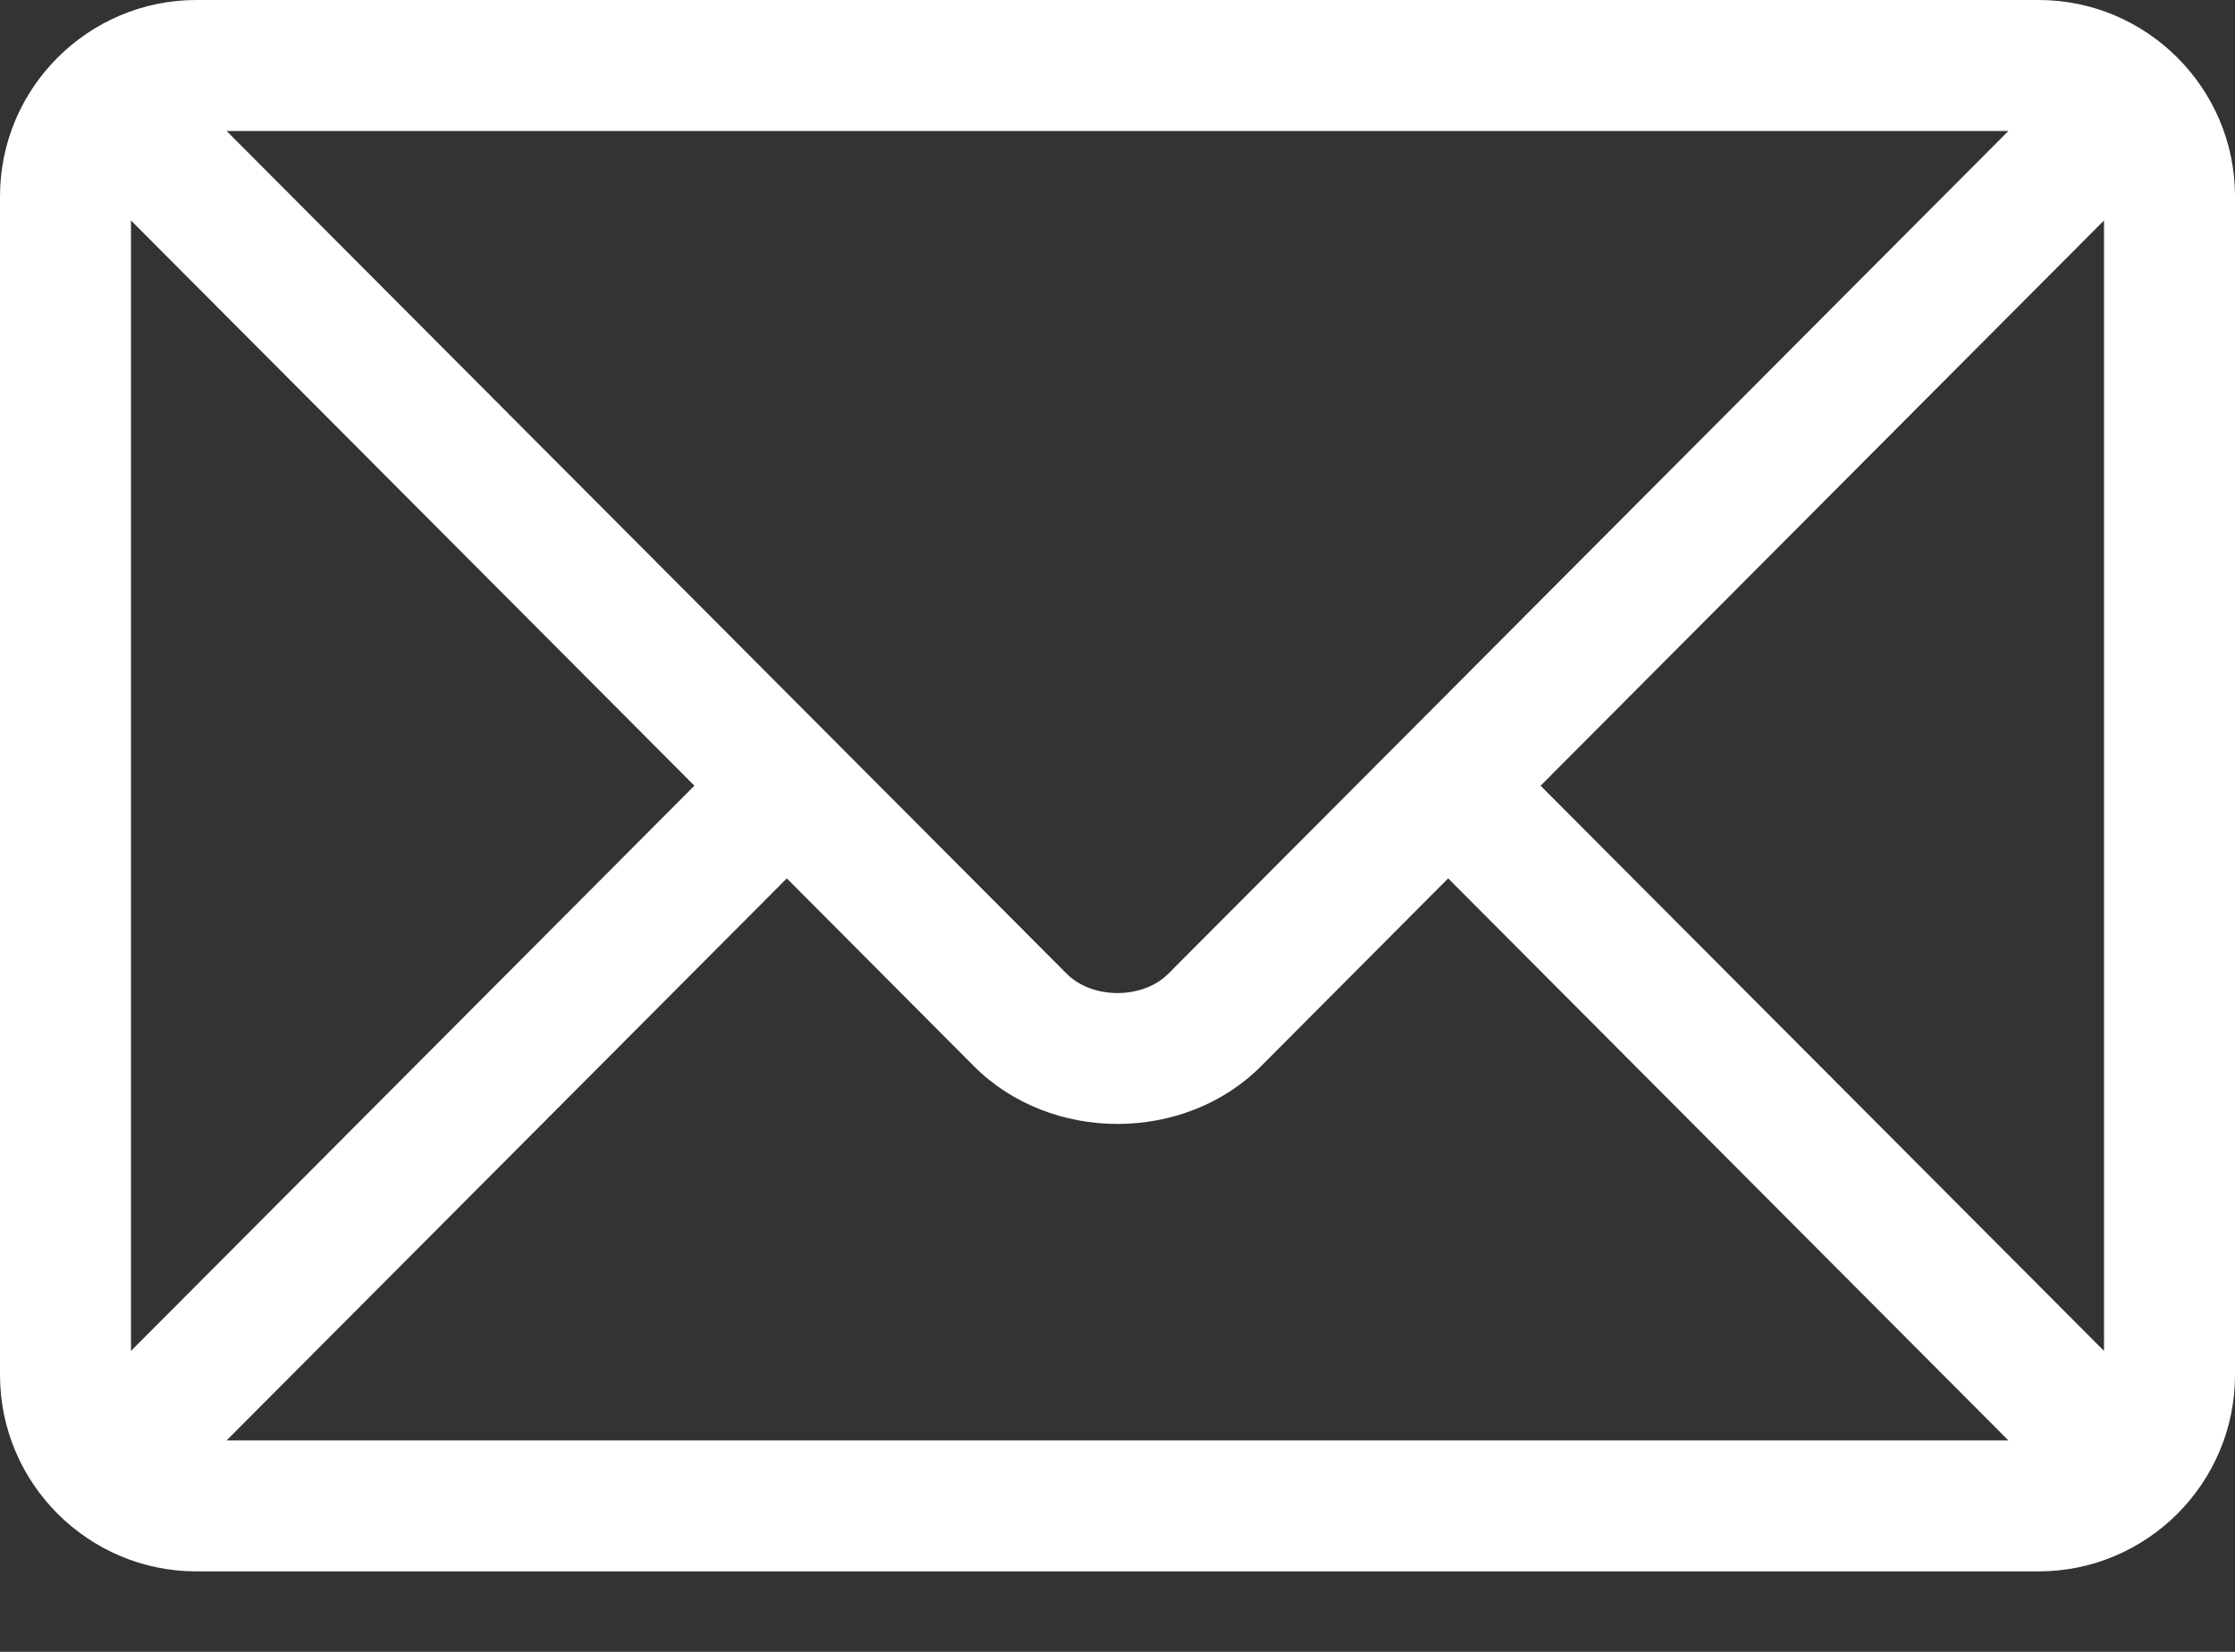 <svg width="23" height="17" viewBox="0 0 23 17" fill="none" xmlns="http://www.w3.org/2000/svg">
<rect x="0" y="0" width="23" height="17" fill="#333333" stroke="none"/>
<g id="Group">
<g id="Group_2">
<path id="Vector" d="M20.979 0H2.021C0.909 0 0 0.905 0 2.021V14.15C0 15.267 0.91 16.172 2.021 16.172H20.979C22.091 16.172 23 15.267 23 14.15V2.021C23 0.905 22.09 0 20.979 0ZM20.668 1.348C20.015 2.003 12.338 9.705 12.022 10.022C11.759 10.286 11.241 10.286 10.978 10.022L2.332 1.348H20.668ZM1.348 13.903V2.269L7.146 8.086L1.348 13.903ZM2.332 14.824L8.097 9.04L10.023 10.973C10.813 11.765 12.188 11.765 12.977 10.973L14.903 9.04L20.668 14.824H2.332ZM21.652 13.903L15.854 8.086L21.652 2.269V13.903Z" fill="white"/>
</g>
</g>
</svg>
